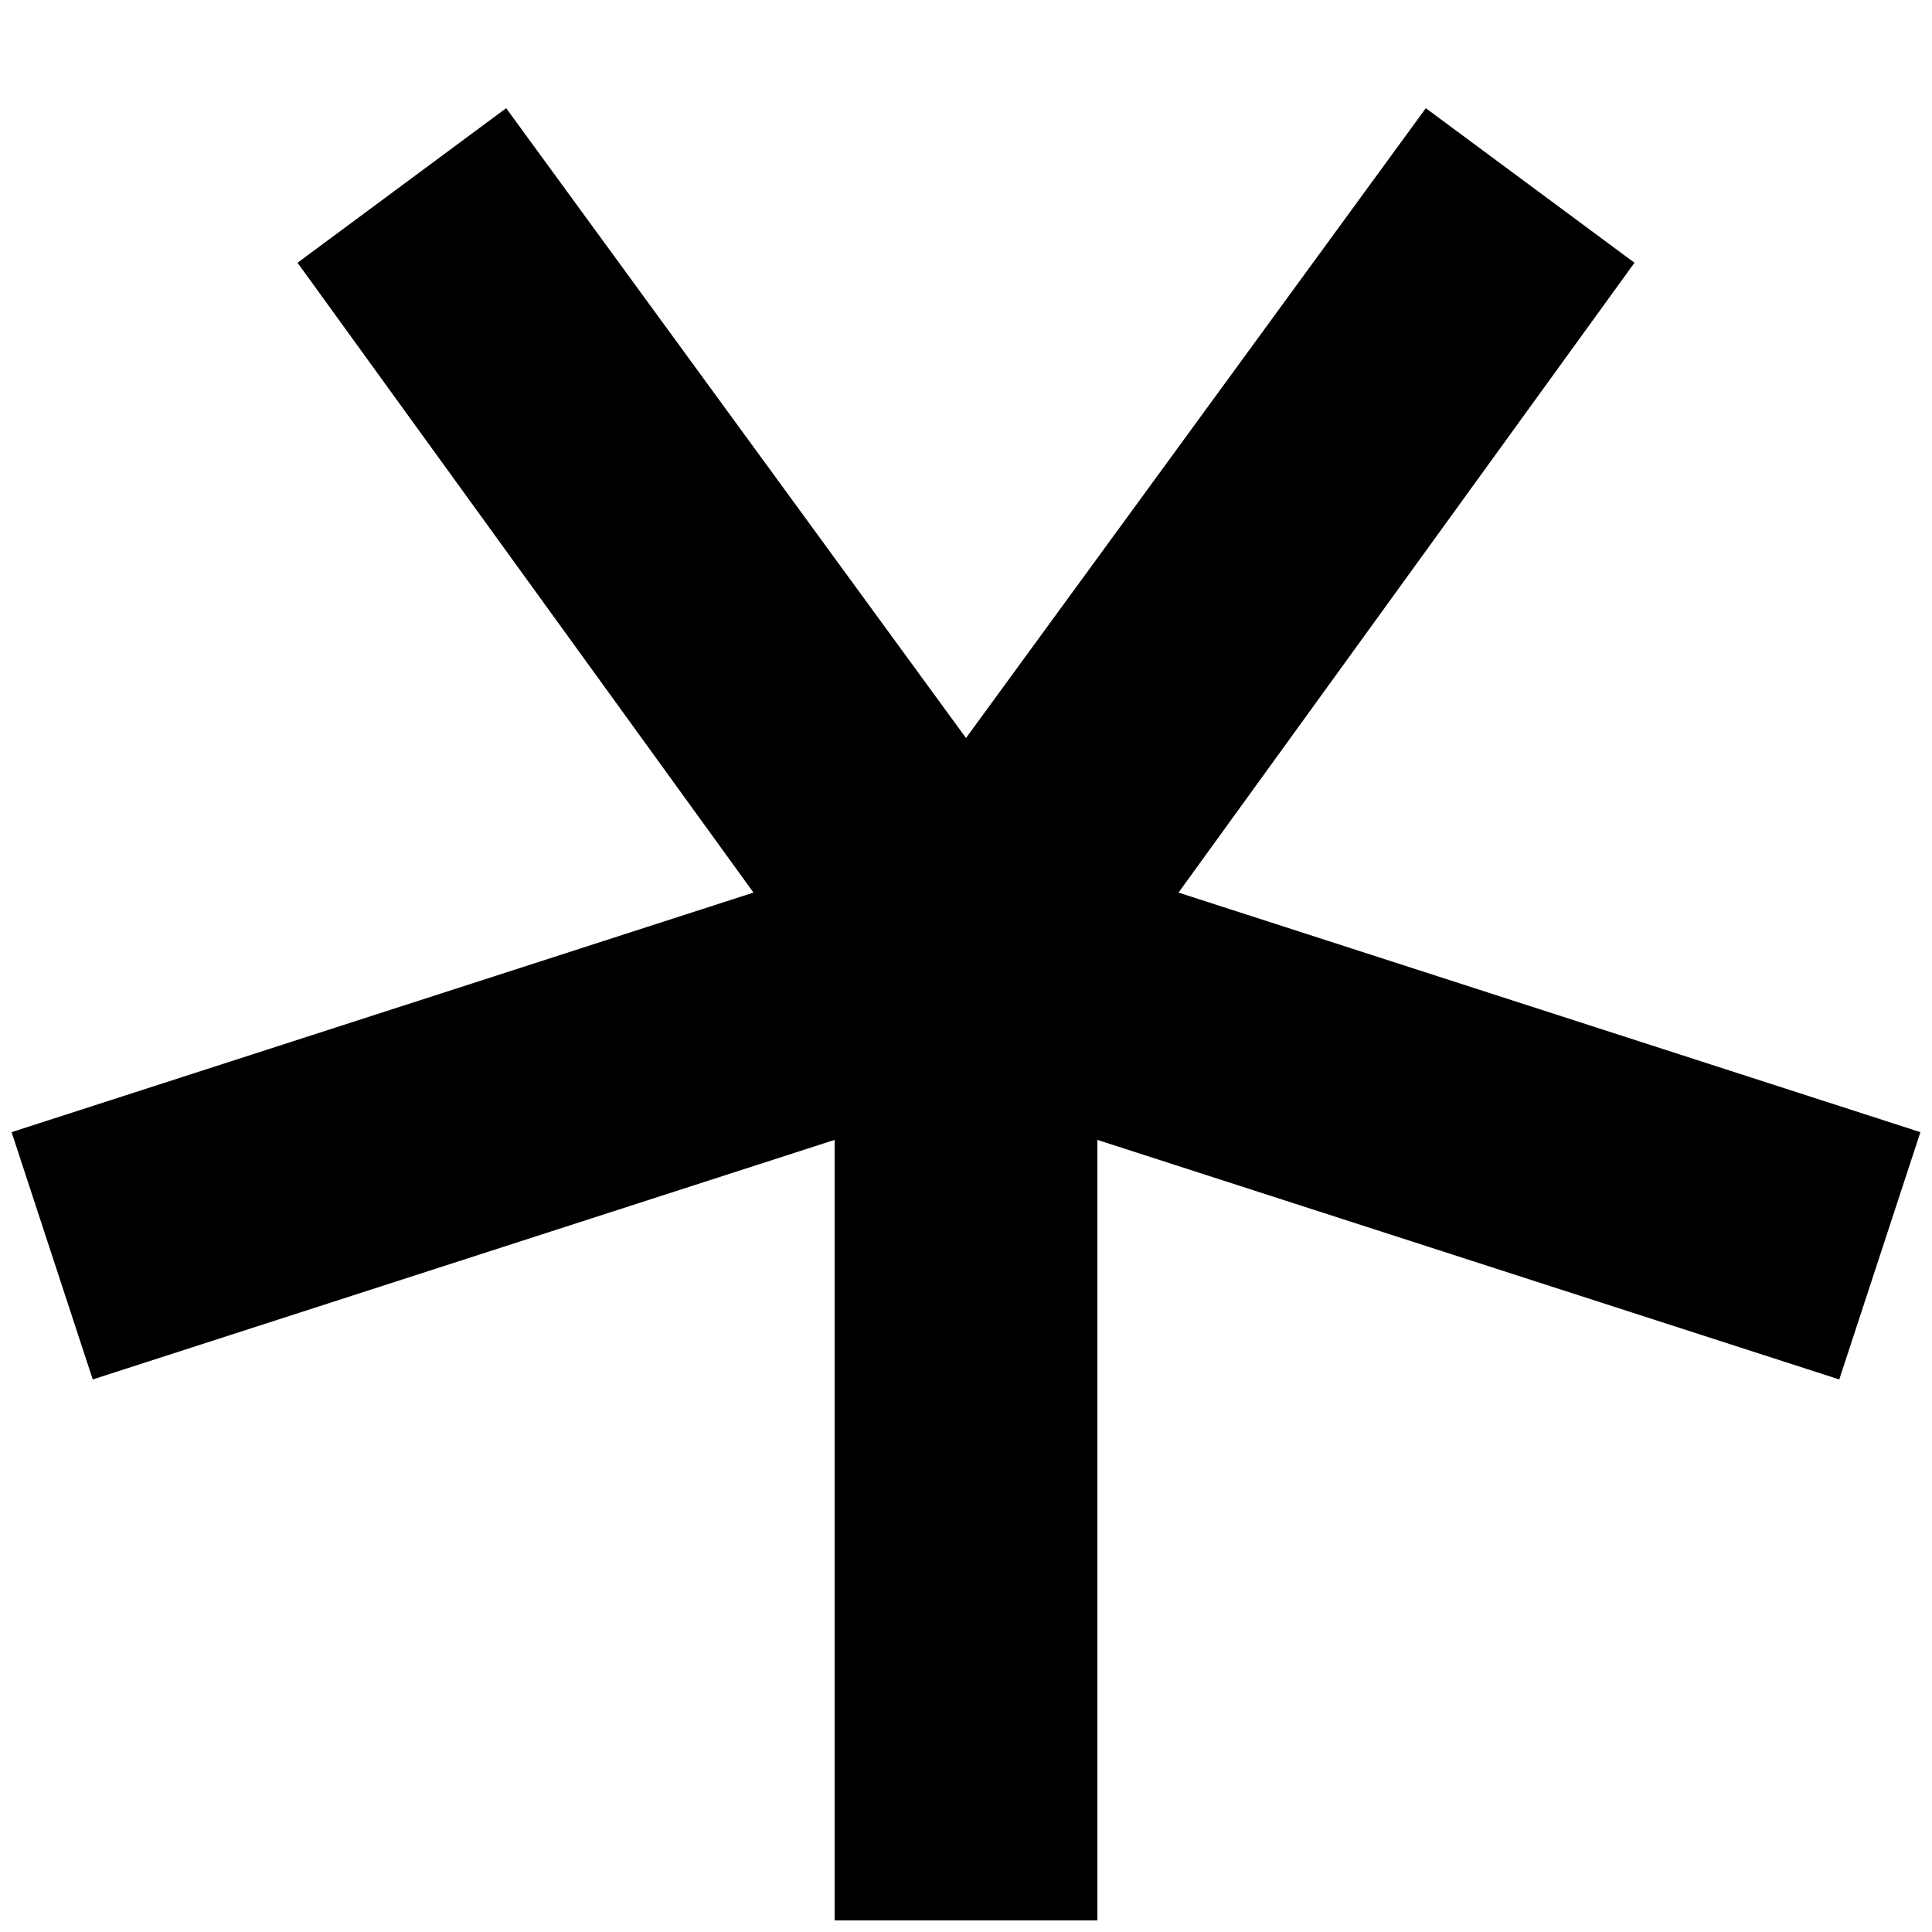 <?xml version="1.0" encoding="utf-8"?>
<!-- Generator: Adobe Illustrator 23.0.6, SVG Export Plug-In . SVG Version: 6.00 Build 0)  -->
<svg version="1.1" id="Ebene_1" xmlns="http://www.w3.org/2000/svg" xmlns:xlink="http://www.w3.org/1999/xlink" x="0px" y="0px"
	 viewBox="0 0 50 50" style="enable-background:new 0 0 50 50;" xml:space="preserve">
<polygon points="49.7,29.3 30.5,23.1 42.3,6.8 36.9,2.8 25,19.1 13.1,2.8 7.7,6.8 19.5,23.1 0.3,29.3 2.4,35.7 21.6,29.5 21.6,49.7 
	28.4,49.7 28.4,29.5 47.6,35.7 "/>
</svg>
